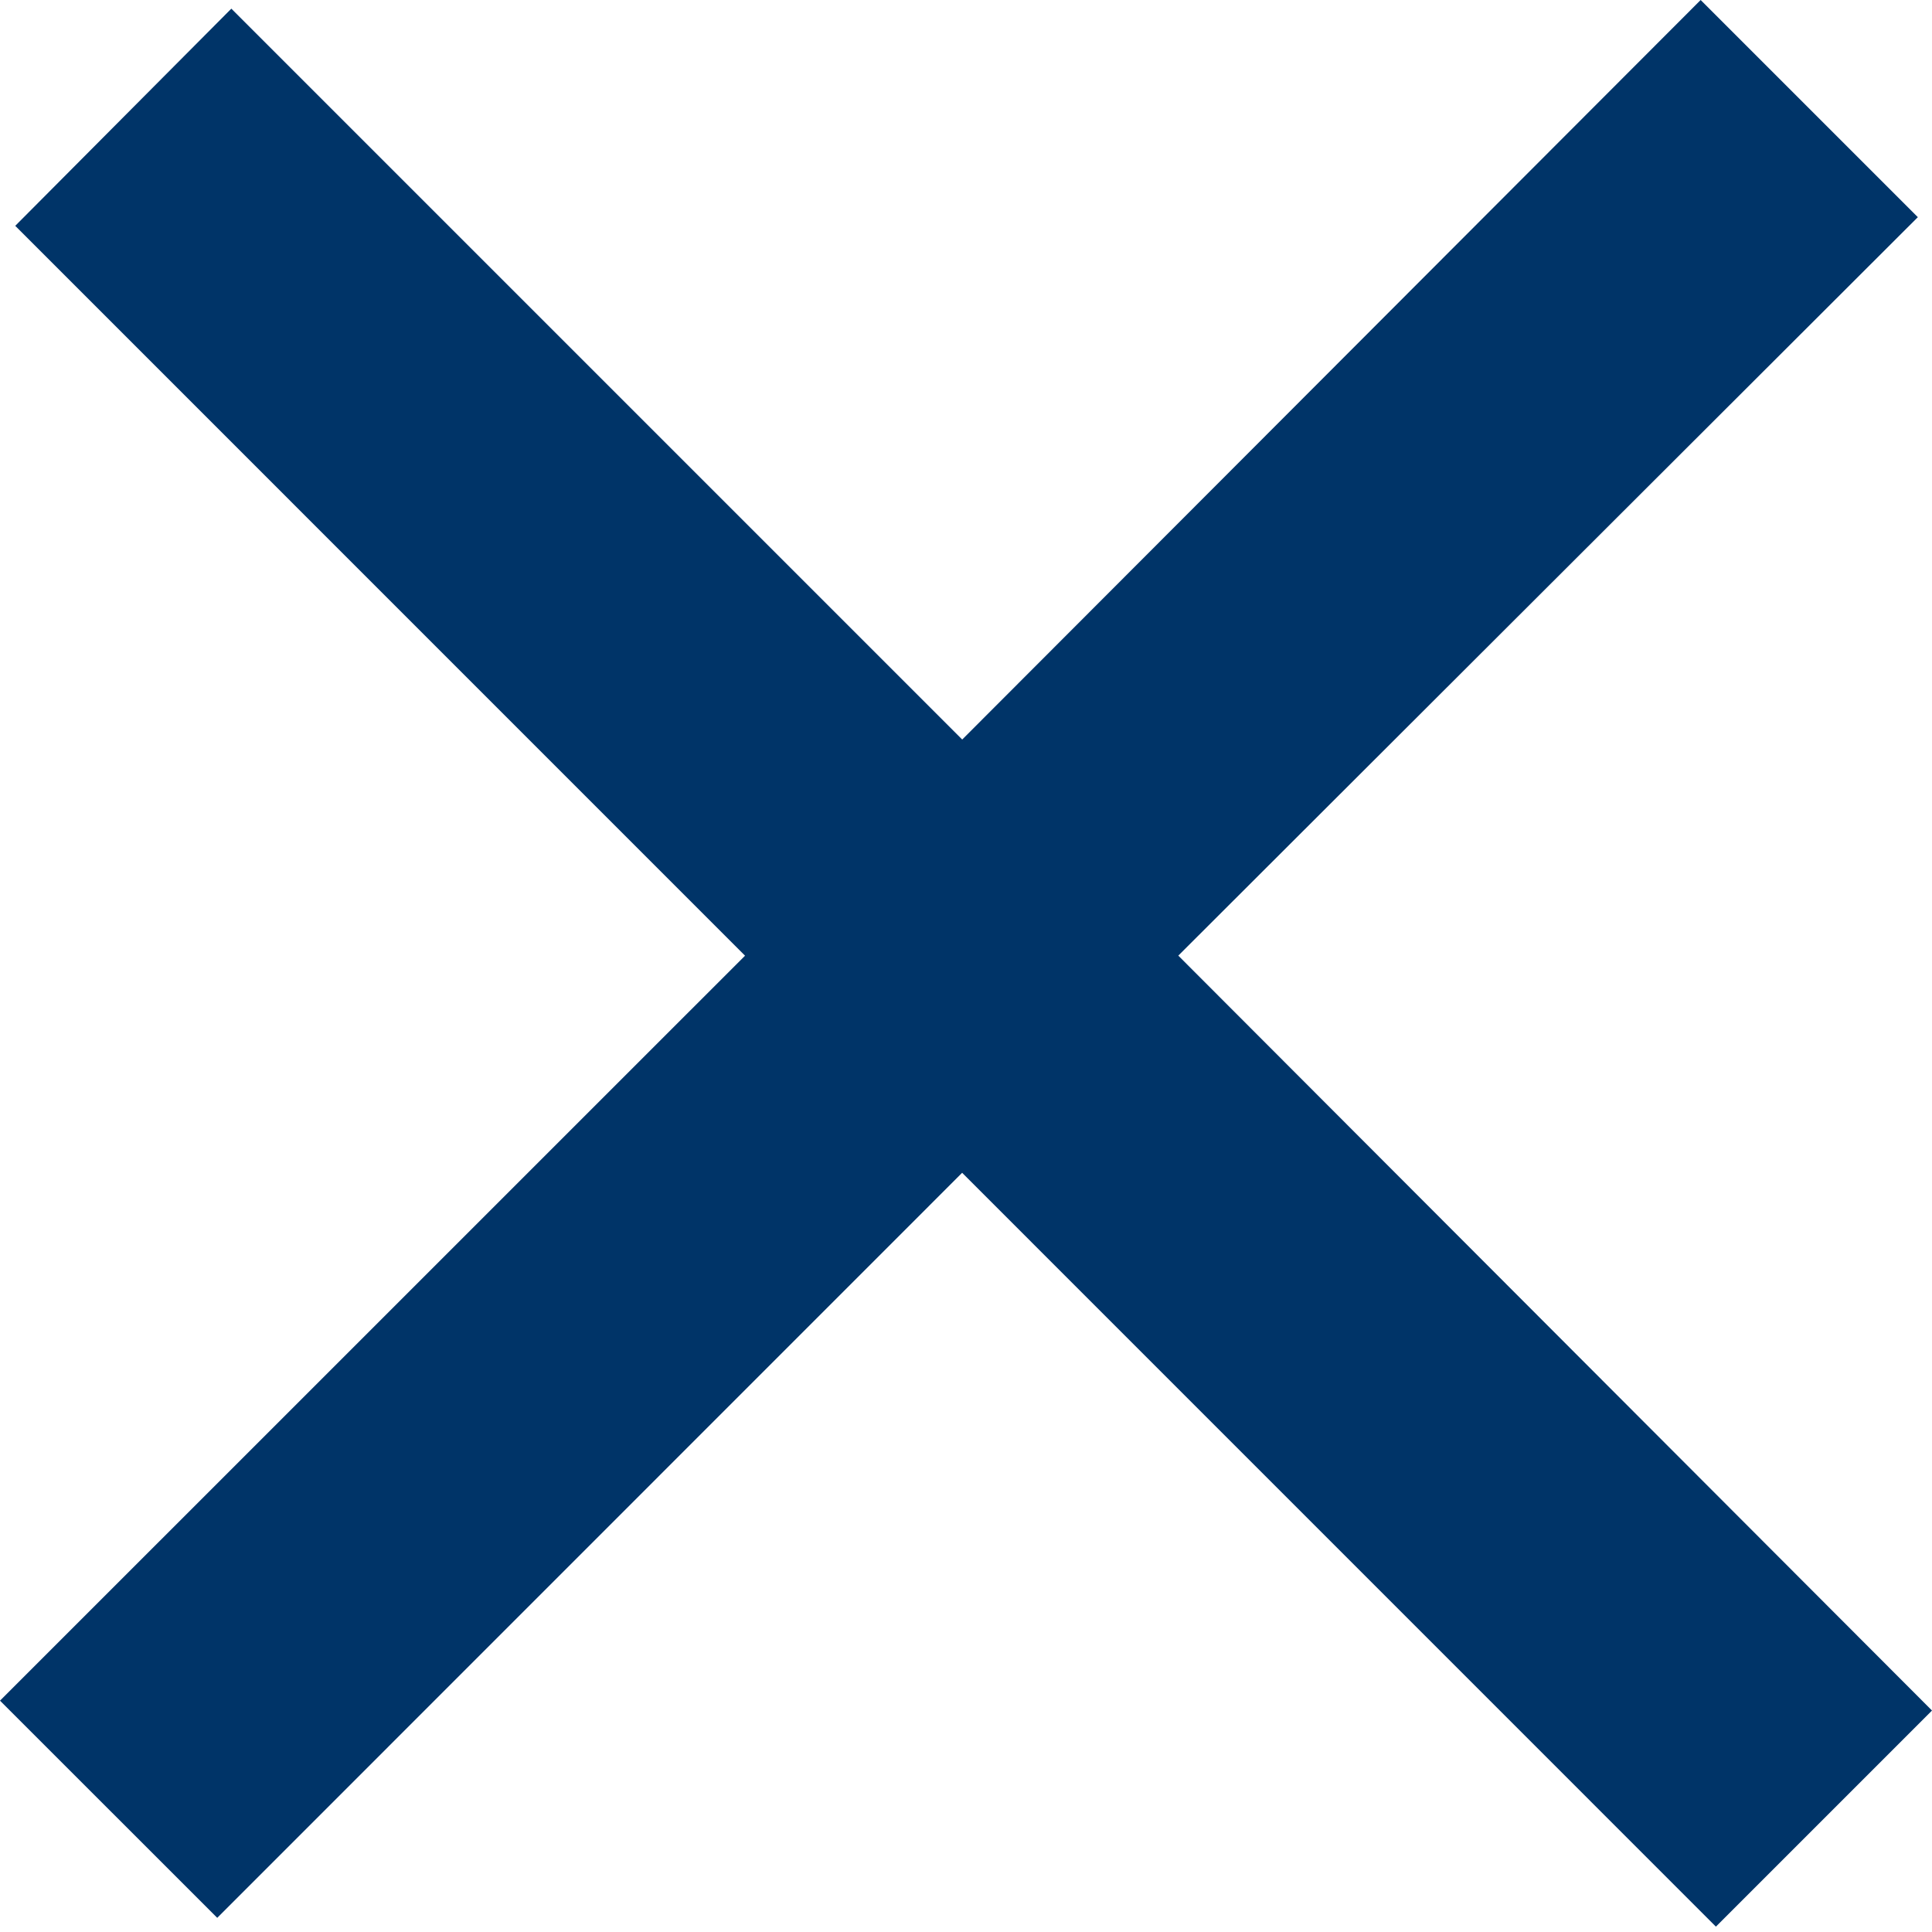 <svg xmlns="http://www.w3.org/2000/svg" width="27" height="27" viewBox="0 0 27 27"><g><g><path fill="#003468" d="M0 23.767l10.412-10.411L.213 3.156 3.233.121l10.214 10.214L23.767 0l3.035 3.035-10.335 10.32L27 23.905l-3.02 3.02L13.446 16.39 3.036 26.802z"/></g></g></svg>